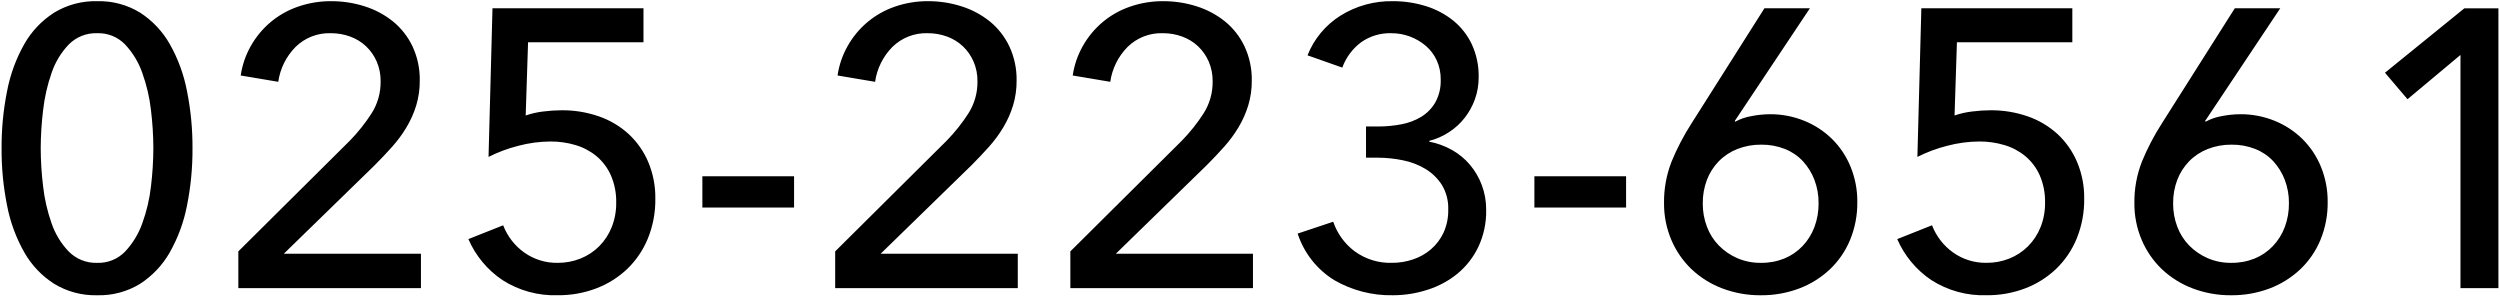 <?xml version="1.0" encoding="utf-8"?>
<!-- Generator: Adobe Illustrator 22.1.0, SVG Export Plug-In . SVG Version: 6.00 Build 0)  -->
<svg version="1.1" xmlns="http://www.w3.org/2000/svg" xmlns:xlink="http://www.w3.org/1999/xlink" x="0px" y="0px"
	 viewBox="0 0 253 30" style="enable-background:new 0 0 253 30;" xml:space="preserve">
<path d="M9.84,0.12c1.528-0.041,3.036,0.361,4.34,1.16c1.241,0.803,2.271,1.894,3,3.18c0.834,1.475,1.422,3.076,1.74,4.74
	c0.383,1.909,0.57,3.853,0.56,5.8c0.012,1.954-0.175,3.904-0.56,5.82c-0.32,1.657-0.908,3.251-1.74,4.72
	c-0.729,1.286-1.759,2.377-3,3.18c-1.304,0.799-2.812,1.201-4.34,1.16c-1.535,0.04-3.048-0.363-4.36-1.16
	c-1.251-0.798-2.287-1.89-3.02-3.18c-0.832-1.469-1.42-3.063-1.74-4.72C0.336,18.904,0.148,16.954,0.16,15
	c-0.01-1.947,0.177-3.891,0.56-5.8c0.318-1.664,0.906-3.265,1.74-4.74C3.193,3.17,4.23,2.078,5.48,1.28
	C6.792,0.483,8.306,0.08,9.84,0.12z M9.84,3.36C8.763,3.321,7.719,3.735,6.96,4.5C6.176,5.321,5.582,6.304,5.22,7.38
	c-0.428,1.224-0.716,2.492-0.86,3.78C4.206,12.434,4.125,13.716,4.12,15c0.005,1.284,0.085,2.566,0.24,3.84
	c0.142,1.282,0.431,2.544,0.86,3.76c0.365,1.068,0.959,2.044,1.74,2.86c0.759,0.765,1.803,1.178,2.88,1.14
	c1.059,0.036,2.083-0.378,2.82-1.14c0.772-0.823,1.364-1.796,1.74-2.86c0.442-1.214,0.738-2.476,0.88-3.76
	c0.155-1.274,0.235-2.556,0.24-3.84c-0.005-1.284-0.085-2.566-0.24-3.84c-0.144-1.29-0.439-2.559-0.88-3.78
	c-0.372-1.071-0.965-2.052-1.74-2.88C11.924,3.738,10.899,3.324,9.84,3.36z M42.6,29.16H24.12v-3.72l11.28-11.2
	c0.824-0.844,1.561-1.768,2.2-2.76c0.616-0.967,0.935-2.093,0.92-3.24c0.011-0.694-0.126-1.382-0.4-2.02
	c-0.253-0.581-0.62-1.104-1.08-1.54c-0.461-0.432-1.006-0.765-1.6-0.98c-0.628-0.229-1.292-0.344-1.96-0.34
	c-1.325-0.045-2.611,0.454-3.56,1.38c-0.953,0.959-1.571,2.201-1.76,3.54l-3.8-0.64c0.153-1.048,0.499-2.058,1.02-2.98
	c0.513-0.911,1.183-1.724,1.98-2.4c0.822-0.693,1.764-1.228,2.78-1.58c1.086-0.379,2.23-0.568,3.38-0.56
	c1.147-0.004,2.287,0.171,3.38,0.52c1.039,0.325,2.009,0.84,2.86,1.52c0.839,0.682,1.515,1.543,1.98,2.52
	c0.51,1.088,0.763,2.279,0.74,3.48c0.008,0.853-0.114,1.703-0.36,2.52c-0.238,0.77-0.567,1.508-0.98,2.2
	c-0.422,0.705-0.911,1.368-1.46,1.98c-0.56,0.627-1.147,1.247-1.76,1.86l-9.2,8.96H42.6V29.16z M65.12,4.28H53.44l-0.24,7.407
	c0.577-0.199,1.174-0.335,1.78-0.405c0.617-0.079,1.238-0.12,1.86-0.122c1.286-0.012,2.565,0.198,3.78,0.621
	c1.111,0.385,2.131,0.992,3,1.784c0.852,0.792,1.527,1.755,1.98,2.826c0.493,1.173,0.738,2.436,0.72,3.708
	c0.021,1.387-0.238,2.763-0.76,4.048c-0.474,1.155-1.182,2.199-2.08,3.067c-0.9,0.854-1.96,1.522-3.12,1.964
	c-1.251,0.477-2.581,0.714-3.92,0.7c-1.98,0.066-3.932-0.471-5.6-1.54c-1.518-1.024-2.711-2.46-3.44-4.14l3.52-1.398
	c0.426,1.111,1.17,2.071,2.14,2.76c0.987,0.698,2.171,1.062,3.38,1.04c0.795,0.006,1.583-0.143,2.32-0.44
	c0.704-0.283,1.343-0.704,1.88-1.24c0.544-0.549,0.972-1.202,1.26-1.92c0.315-0.788,0.471-1.631,0.46-2.48
	c0.022-0.955-0.162-1.903-0.54-2.78c-0.332-0.75-0.832-1.413-1.46-1.94c-0.624-0.512-1.345-0.893-2.12-1.12
	c-0.818-0.243-1.667-0.364-2.52-0.36c-1.108,0.005-2.21,0.153-3.28,0.44c-1.038,0.263-2.044,0.638-3,1.12l0.4-15.04h15.28V4.28z
	 M80.36,21h-9.28v-3.16h9.28V21z M103,29.16H84.52v-3.72l11.28-11.2c0.824-0.844,1.561-1.768,2.2-2.76
	c0.616-0.967,0.935-2.093,0.92-3.24c0.011-0.694-0.126-1.382-0.4-2.02c-0.253-0.581-0.62-1.104-1.08-1.54
	c-0.461-0.432-1.006-0.765-1.6-0.98c-0.628-0.229-1.292-0.344-1.96-0.34c-1.325-0.045-2.611,0.454-3.56,1.38
	c-0.953,0.959-1.571,2.201-1.76,3.54l-3.8-0.64c0.153-1.048,0.499-2.058,1.02-2.98c0.513-0.911,1.183-1.724,1.98-2.4
	c0.822-0.693,1.764-1.228,2.78-1.58c1.086-0.379,2.23-0.568,3.38-0.56c1.147-0.004,2.287,0.171,3.38,0.52
	c1.039,0.325,2.009,0.84,2.86,1.52c0.839,0.682,1.515,1.543,1.98,2.52c0.51,1.088,0.763,2.279,0.74,3.48
	c0.008,0.853-0.114,1.703-0.36,2.52c-0.238,0.77-0.567,1.508-0.98,2.2c-0.422,0.705-0.911,1.368-1.46,1.98
	c-0.56,0.627-1.147,1.247-1.76,1.86l-9.2,8.96H103L103,29.16z M126.8,29.16h-18.48v-3.72l11.28-11.2
	c0.824-0.844,1.561-1.768,2.2-2.76c0.616-0.967,0.935-2.093,0.92-3.24c0.011-0.694-0.126-1.382-0.4-2.02
	c-0.253-0.581-0.62-1.104-1.08-1.54c-0.461-0.432-1.006-0.765-1.6-0.98c-0.628-0.229-1.292-0.344-1.96-0.34
	c-1.325-0.045-2.611,0.454-3.56,1.38c-0.953,0.959-1.571,2.201-1.76,3.54l-3.8-0.64c0.153-1.048,0.499-2.058,1.02-2.98
	c0.513-0.911,1.183-1.724,1.98-2.4c0.822-0.693,1.764-1.228,2.78-1.58c1.086-0.379,2.23-0.568,3.38-0.56
	c1.147-0.004,2.287,0.171,3.38,0.52c1.039,0.325,2.009,0.84,2.86,1.52c0.839,0.682,1.515,1.543,1.98,2.52
	c0.51,1.088,0.763,2.279,0.74,3.48c0.008,0.853-0.114,1.703-0.36,2.52c-0.238,0.77-0.567,1.508-0.98,2.2
	c-0.422,0.705-0.911,1.368-1.46,1.98c-0.56,0.627-1.147,1.247-1.76,1.86l-9.2,8.96h13.88V29.16z M138.24,12.8h1.24
	c0.785,0.001,1.569-0.073,2.34-0.221c0.714-0.13,1.398-0.388,2.02-0.763c0.588-0.363,1.076-0.867,1.42-1.466
	c0.381-0.701,0.568-1.492,0.54-2.29c0.011-0.671-0.126-1.336-0.4-1.948c-0.257-0.562-0.632-1.062-1.1-1.466
	c-0.474-0.406-1.016-0.725-1.6-0.944c-0.607-0.229-1.251-0.345-1.9-0.342c-1.093-0.033-2.167,0.29-3.06,0.92
	c-0.868,0.651-1.528,1.54-1.9,2.56l-3.52-1.24c0.656-1.662,1.826-3.07,3.34-4.02c1.588-0.989,3.429-1.496,5.3-1.46
	c1.132-0.006,2.259,0.162,3.34,0.5c1.006,0.309,1.945,0.805,2.767,1.462c0.798,0.649,1.441,1.469,1.88,2.4
	c0.479,1.042,0.716,2.179,0.693,3.325c0.006,0.764-0.122,1.524-0.38,2.243c-0.245,0.679-0.596,1.314-1.04,1.883
	c-0.444,0.564-0.978,1.051-1.58,1.442c-0.614,0.401-1.29,0.699-2,0.882v0.08c0.807,0.153,1.584,0.436,2.3,0.839
	c0.691,0.387,1.308,0.895,1.82,1.5c0.514,0.612,0.92,1.308,1.2,2.057c0.299,0.805,0.448,1.658,0.44,2.517
	c0.026,1.289-0.245,2.567-0.792,3.735c-0.497,1.041-1.214,1.962-2.1,2.7c-0.897,0.732-1.924,1.287-3.028,1.636
	c-1.136,0.371-2.325,0.56-3.52,0.559c-2.075,0.043-4.122-0.483-5.92-1.52c-1.761-1.082-3.08-2.755-3.72-4.72l3.6-1.2
	c0.406,1.198,1.166,2.244,2.18,3c1.096,0.796,2.426,1.204,3.78,1.16c0.714,0.001,1.423-0.114,2.1-0.34
	c0.667-0.219,1.285-0.566,1.82-1.02c0.541-0.463,0.977-1.036,1.28-1.68c0.336-0.741,0.5-1.547,0.48-2.36
	c0.031-0.871-0.192-1.733-0.64-2.48c-0.421-0.661-0.989-1.215-1.66-1.62c-0.71-0.425-1.488-0.723-2.3-0.88
	c-0.829-0.171-1.673-0.258-2.52-0.26h-1.2L138.24,12.8z M164.56,21h-9.28v-3.16h9.28V21z M175.56,12.24l0.04,0.08
	c0.498-0.275,1.039-0.465,1.6-0.56c0.632-0.13,1.275-0.197,1.92-0.2c1.185-0.008,2.361,0.216,3.46,0.66
	c1.052,0.422,2.01,1.047,2.82,1.84c0.811,0.803,1.451,1.762,1.88,2.82c0.46,1.13,0.692,2.34,0.68,3.56
	c0.017,1.324-0.234,2.637-0.74,3.86c-0.47,1.127-1.172,2.142-2.06,2.98c-0.897,0.837-1.951,1.49-3.1,1.92
	c-1.234,0.462-2.542,0.692-3.86,0.68c-1.339,0.013-2.668-0.224-3.92-0.7c-1.151-0.436-2.205-1.095-3.1-1.94
	c-0.874-0.838-1.568-1.845-2.04-2.96c-0.499-1.176-0.751-2.442-0.74-3.72c-0.02-1.436,0.238-2.862,0.76-4.2
	c0.55-1.337,1.22-2.623,2-3.84l7.4-11.68h4.6L175.56,12.24z M172.32,20.6c-0.005,0.799,0.137,1.592,0.42,2.34
	c0.265,0.709,0.673,1.356,1.2,1.9c0.532,0.542,1.164,0.976,1.86,1.28c0.757,0.328,1.575,0.491,2.4,0.48
	c0.815,0.012,1.624-0.137,2.38-0.44c0.695-0.286,1.322-0.715,1.84-1.26c0.524-0.553,0.932-1.206,1.2-1.92
	c0.287-0.774,0.43-1.594,0.42-2.42c0.009-0.806-0.134-1.606-0.42-2.36c-0.264-0.694-0.658-1.332-1.16-1.88
	c-0.507-0.543-1.129-0.967-1.82-1.24c-0.764-0.302-1.579-0.451-2.4-0.44c-0.827-0.01-1.649,0.14-2.42,0.44
	c-0.707,0.276-1.348,0.699-1.88,1.24c-0.523,0.539-0.932,1.178-1.2,1.88C172.452,18.967,172.309,19.781,172.32,20.6z M209.72,4.28
	h-11.68l-0.24,7.407c0.577-0.199,1.174-0.335,1.78-0.405c0.617-0.079,1.238-0.12,1.86-0.122c1.286-0.012,2.565,0.198,3.78,0.621
	c1.111,0.385,2.131,0.992,3,1.784c0.852,0.792,1.527,1.755,1.98,2.826c0.493,1.173,0.738,2.436,0.72,3.708
	c0.021,1.387-0.238,2.763-0.76,4.048c-0.474,1.155-1.182,2.199-2.08,3.067c-0.9,0.854-1.96,1.522-3.12,1.964
	c-1.251,0.477-2.581,0.714-3.92,0.7c-1.98,0.066-3.932-0.471-5.6-1.54c-1.518-1.024-2.711-2.46-3.44-4.14l3.52-1.4
	c0.426,1.111,1.17,2.071,2.14,2.76c0.987,0.698,2.171,1.062,3.38,1.04c0.795,0.007,1.583-0.142,2.32-0.438
	c0.704-0.283,1.343-0.704,1.88-1.24c0.544-0.549,0.972-1.202,1.26-1.92c0.315-0.788,0.471-1.631,0.46-2.48
	c0.022-0.955-0.162-1.903-0.54-2.78c-0.332-0.75-0.832-1.413-1.46-1.94c-0.624-0.512-1.345-0.893-2.12-1.12
	c-0.818-0.243-1.667-0.364-2.52-0.36c-1.108,0.005-2.21,0.153-3.28,0.44c-1.038,0.263-2.044,0.638-3,1.12l0.4-15.04h15.28
	L209.72,4.28z M223.16,12.24l0.04,0.08c0.498-0.275,1.039-0.465,1.6-0.56c0.632-0.13,1.275-0.197,1.92-0.2
	c1.185-0.008,2.361,0.216,3.46,0.66c1.052,0.422,2.01,1.047,2.82,1.84c0.811,0.803,1.451,1.762,1.88,2.82
	c0.46,1.13,0.692,2.34,0.68,3.56c0.017,1.324-0.234,2.637-0.74,3.86c-0.47,1.127-1.172,2.142-2.06,2.98
	c-0.897,0.837-1.951,1.49-3.1,1.92c-1.234,0.462-2.542,0.692-3.86,0.68c-1.339,0.013-2.668-0.224-3.92-0.7
	c-1.151-0.436-2.205-1.095-3.1-1.94c-0.874-0.838-1.568-1.845-2.04-2.96c-0.499-1.176-0.751-2.442-0.74-3.72
	c-0.02-1.436,0.238-2.862,0.76-4.2c0.55-1.337,1.22-2.623,2-3.84l7.4-11.68h4.6L223.16,12.24z M219.92,20.6
	c-0.005,0.799,0.137,1.592,0.42,2.34c0.265,0.709,0.673,1.356,1.2,1.9c0.532,0.542,1.164,0.976,1.86,1.28
	c0.757,0.328,1.575,0.491,2.4,0.48c0.815,0.012,1.624-0.137,2.38-0.44c0.695-0.286,1.322-0.715,1.84-1.26
	c0.524-0.553,0.932-1.206,1.2-1.92c0.287-0.774,0.43-1.594,0.42-2.42c0.009-0.806-0.134-1.606-0.42-2.36
	c-0.264-0.694-0.658-1.332-1.16-1.88c-0.507-0.543-1.129-0.967-1.82-1.24c-0.764-0.302-1.579-0.451-2.4-0.44
	c-0.827-0.01-1.649,0.14-2.42,0.44c-0.707,0.276-1.348,0.699-1.88,1.24c-0.523,0.539-0.932,1.178-1.2,1.88
	C220.052,18.967,219.909,19.781,219.92,20.6z M252.84,29.16H249V5.56l-5.36,4.48l-2.28-2.68l8.036-6.52h3.444V29.16z"/>
</svg>
